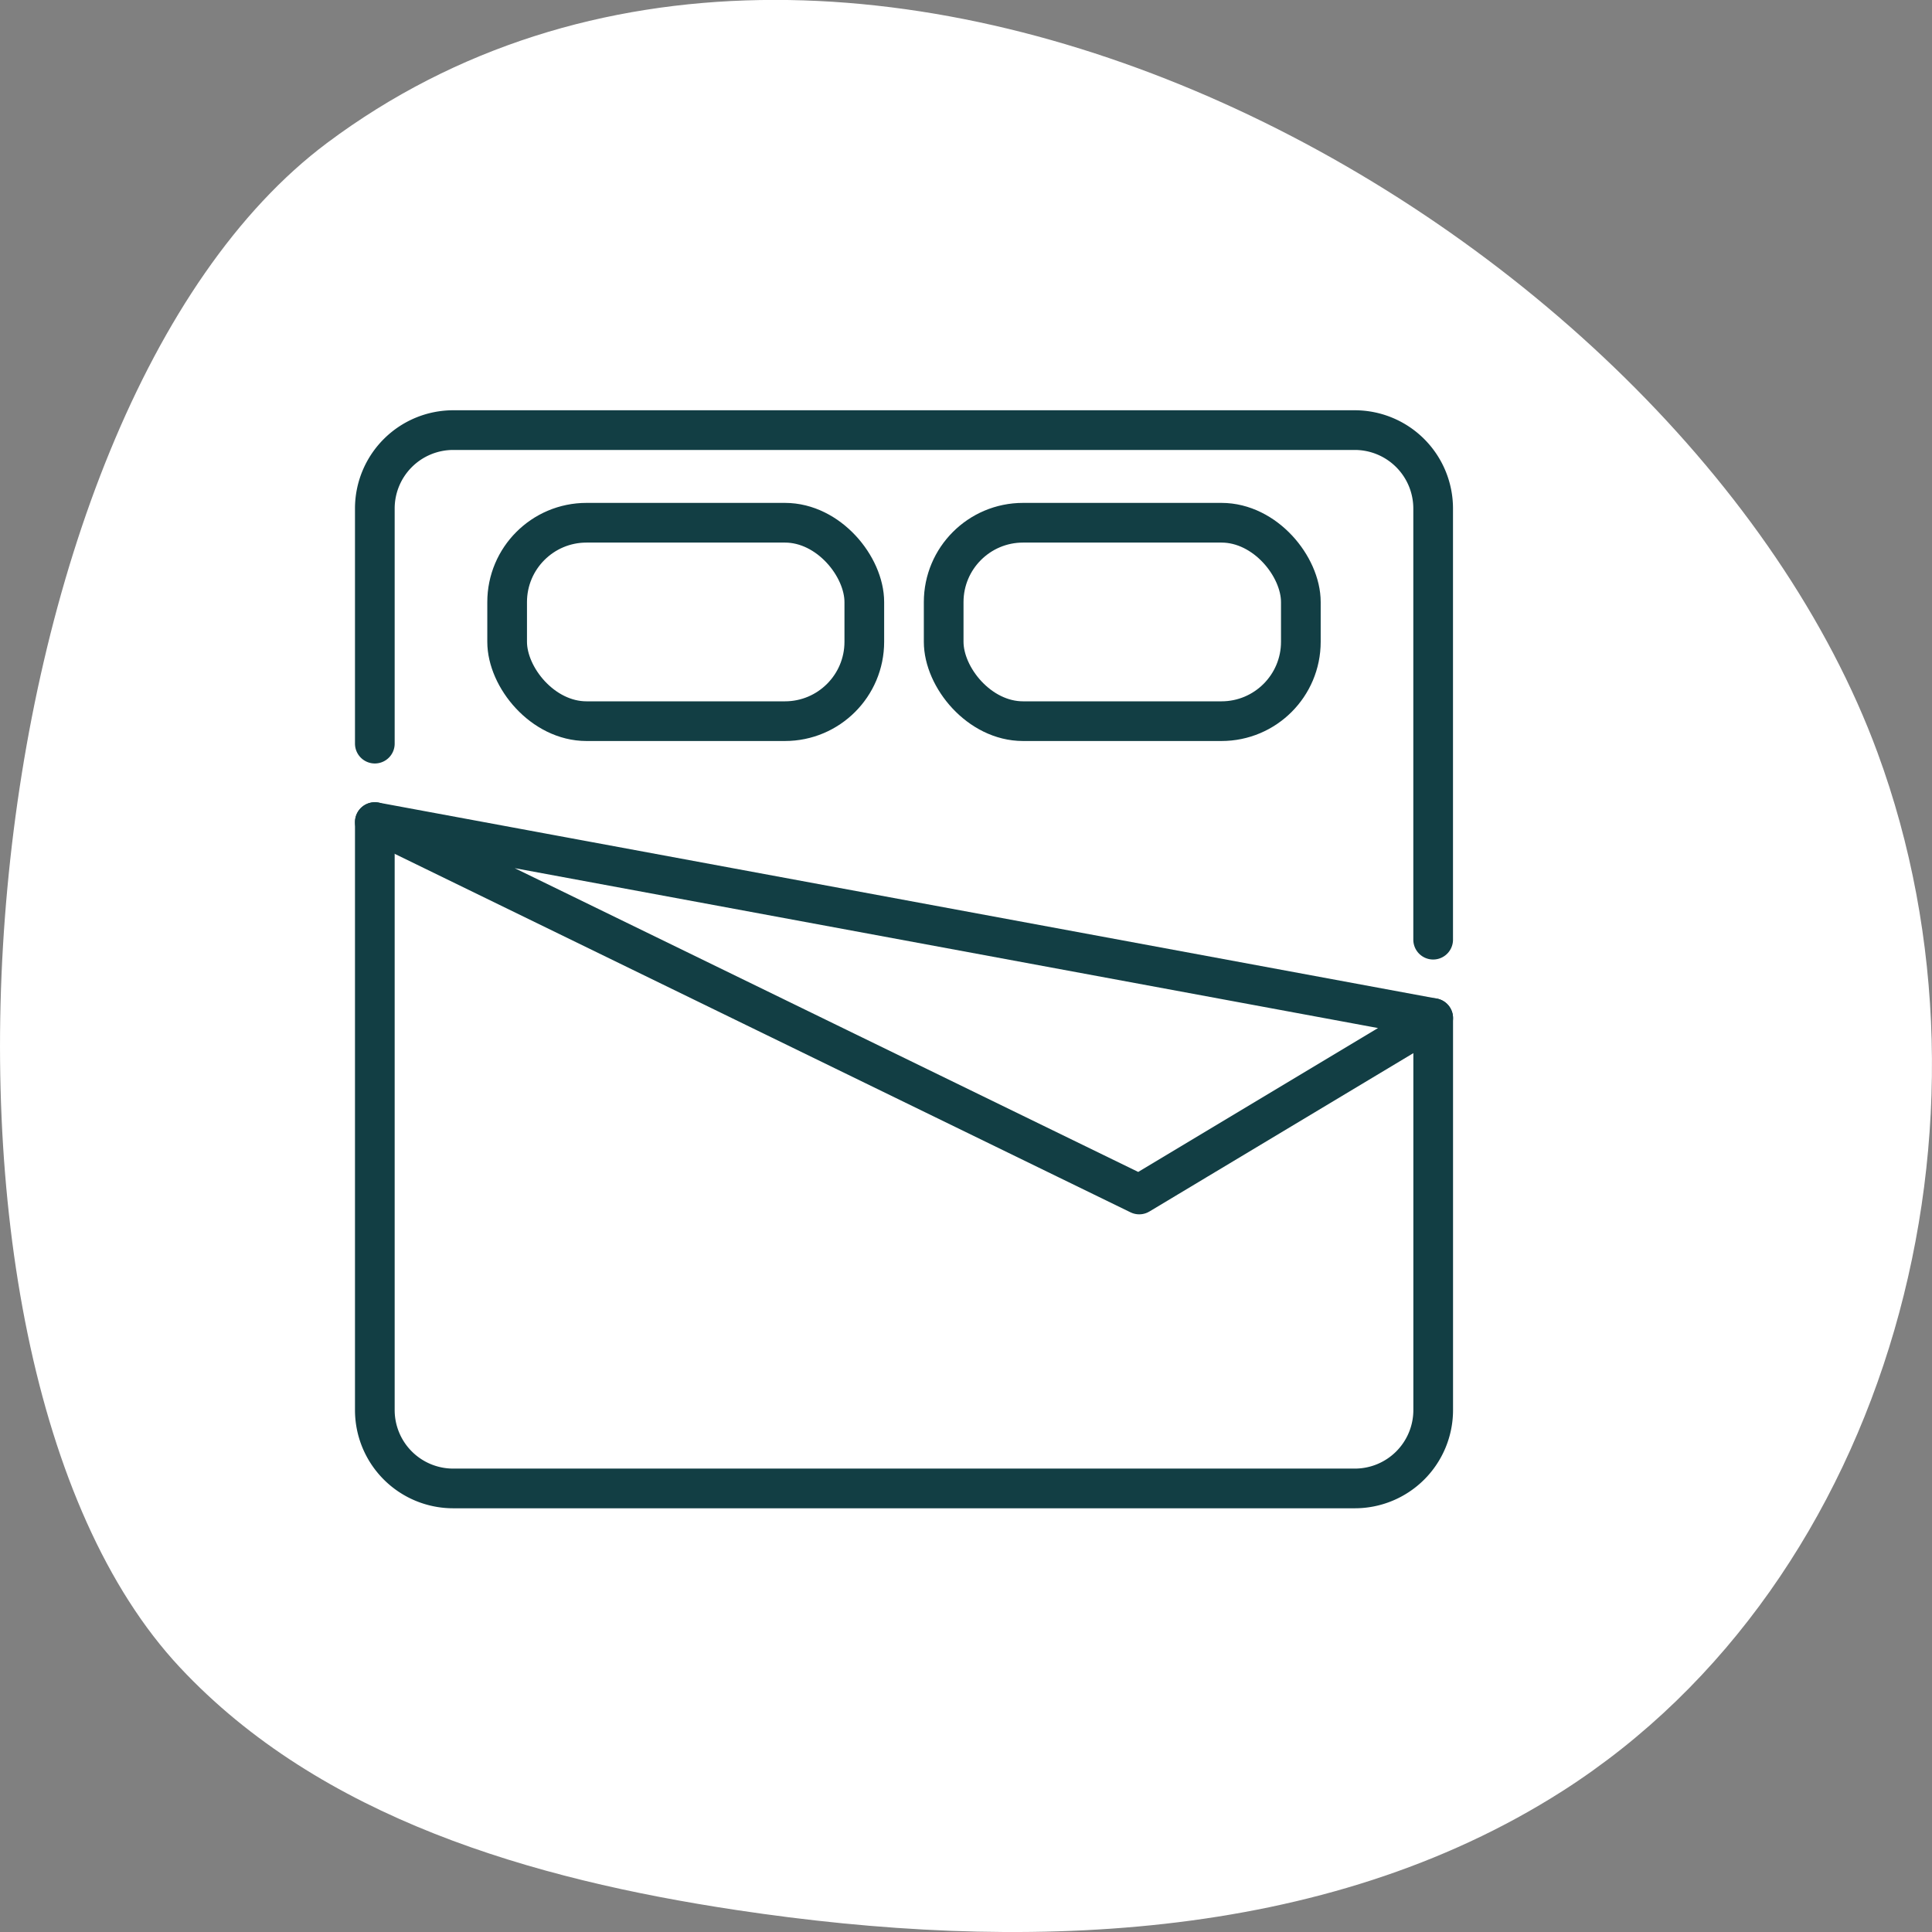 <svg xmlns="http://www.w3.org/2000/svg" xmlns:xlink="http://www.w3.org/1999/xlink" width="48.683" height="48.685" viewBox="0 0 48.683 48.685">
  <rect x="0" y="0" width="48.683" height="48.685" fill="#808080" stroke="none"/>
  <defs>
    <clipPath id="clip-path">
      <rect id="Rectangle_419" data-name="Rectangle 419" width="48.683" height="48.685" fill="#fff"/>
    </clipPath>
  </defs>
  <g id="Groupe_10629" data-name="Groupe 10629">
    <g id="Groupe_10474" data-name="Groupe 10474" transform="translate(0 0)" clip-path="url(#clip-path)">
      <path id="Tracé_8192" data-name="Tracé 8192" d="M4.529,42.011c3.55,3.8,8.884,5.344,14.025,6.118,7.089,1.068,14.781.857,20.821-3,8.3-5.306,11.342-16.923,7.934-26.167C42.361,5.532,21.28-6.143,8.244,3.6-.874,10.422-2.89,34.069,4.529,42.011" transform="translate(0 0)" fill="#fff"/>
    </g>
  </g>
  <g id="Groupe_10633" data-name="Groupe 10633" transform="translate(-1137.221 -1663.828)">
    <g id="Groupe_10631" data-name="Groupe 10631" transform="translate(1146.172 1674.172)">
      <g id="Groupe_10632" data-name="Groupe 10632">
        <rect id="Rectangle_471" data-name="Rectangle 471" width="9" height="5" rx="2" transform="translate(14.828 2.828)" fill="none" stroke="#123e44" stroke-linecap="round" stroke-linejoin="round" stroke-width="1"/>
        <rect id="Rectangle_472" data-name="Rectangle 472" width="9" height="5" rx="2" transform="translate(3.828 2.828)" fill="none" stroke="#123e44" stroke-linecap="round" stroke-linejoin="round" stroke-width="1"/>
        <path id="Tracé_8407" data-name="Tracé 8407" d="M27.669,25.939v9.877a1.975,1.975,0,0,1-1.975,1.975H2.975A1.975,1.975,0,0,1,1,35.816V21" transform="translate(-0.506 -10.629)" fill="none" stroke="#123e44" stroke-linecap="round" stroke-linejoin="round" stroke-width="1"/>
        <path id="Tracé_8408" data-name="Tracé 8408" d="M1,8.9V2.975A1.976,1.976,0,0,1,2.975,1H25.693a1.976,1.976,0,0,1,1.975,1.975V13.84" transform="translate(-0.506 -0.506)" fill="none" stroke="#123e44" stroke-linecap="round" stroke-linejoin="round" stroke-width="1"/>
        <path id="Tracé_8409" data-name="Tracé 8409" d="M1,21l26.669,4.939-7.408,4.445L1,21" transform="translate(-0.506 -10.629)" fill="none" stroke="#123e44" stroke-linecap="round" stroke-linejoin="round" stroke-width="1"/>
      </g>
    </g>
  </g>
</svg>
